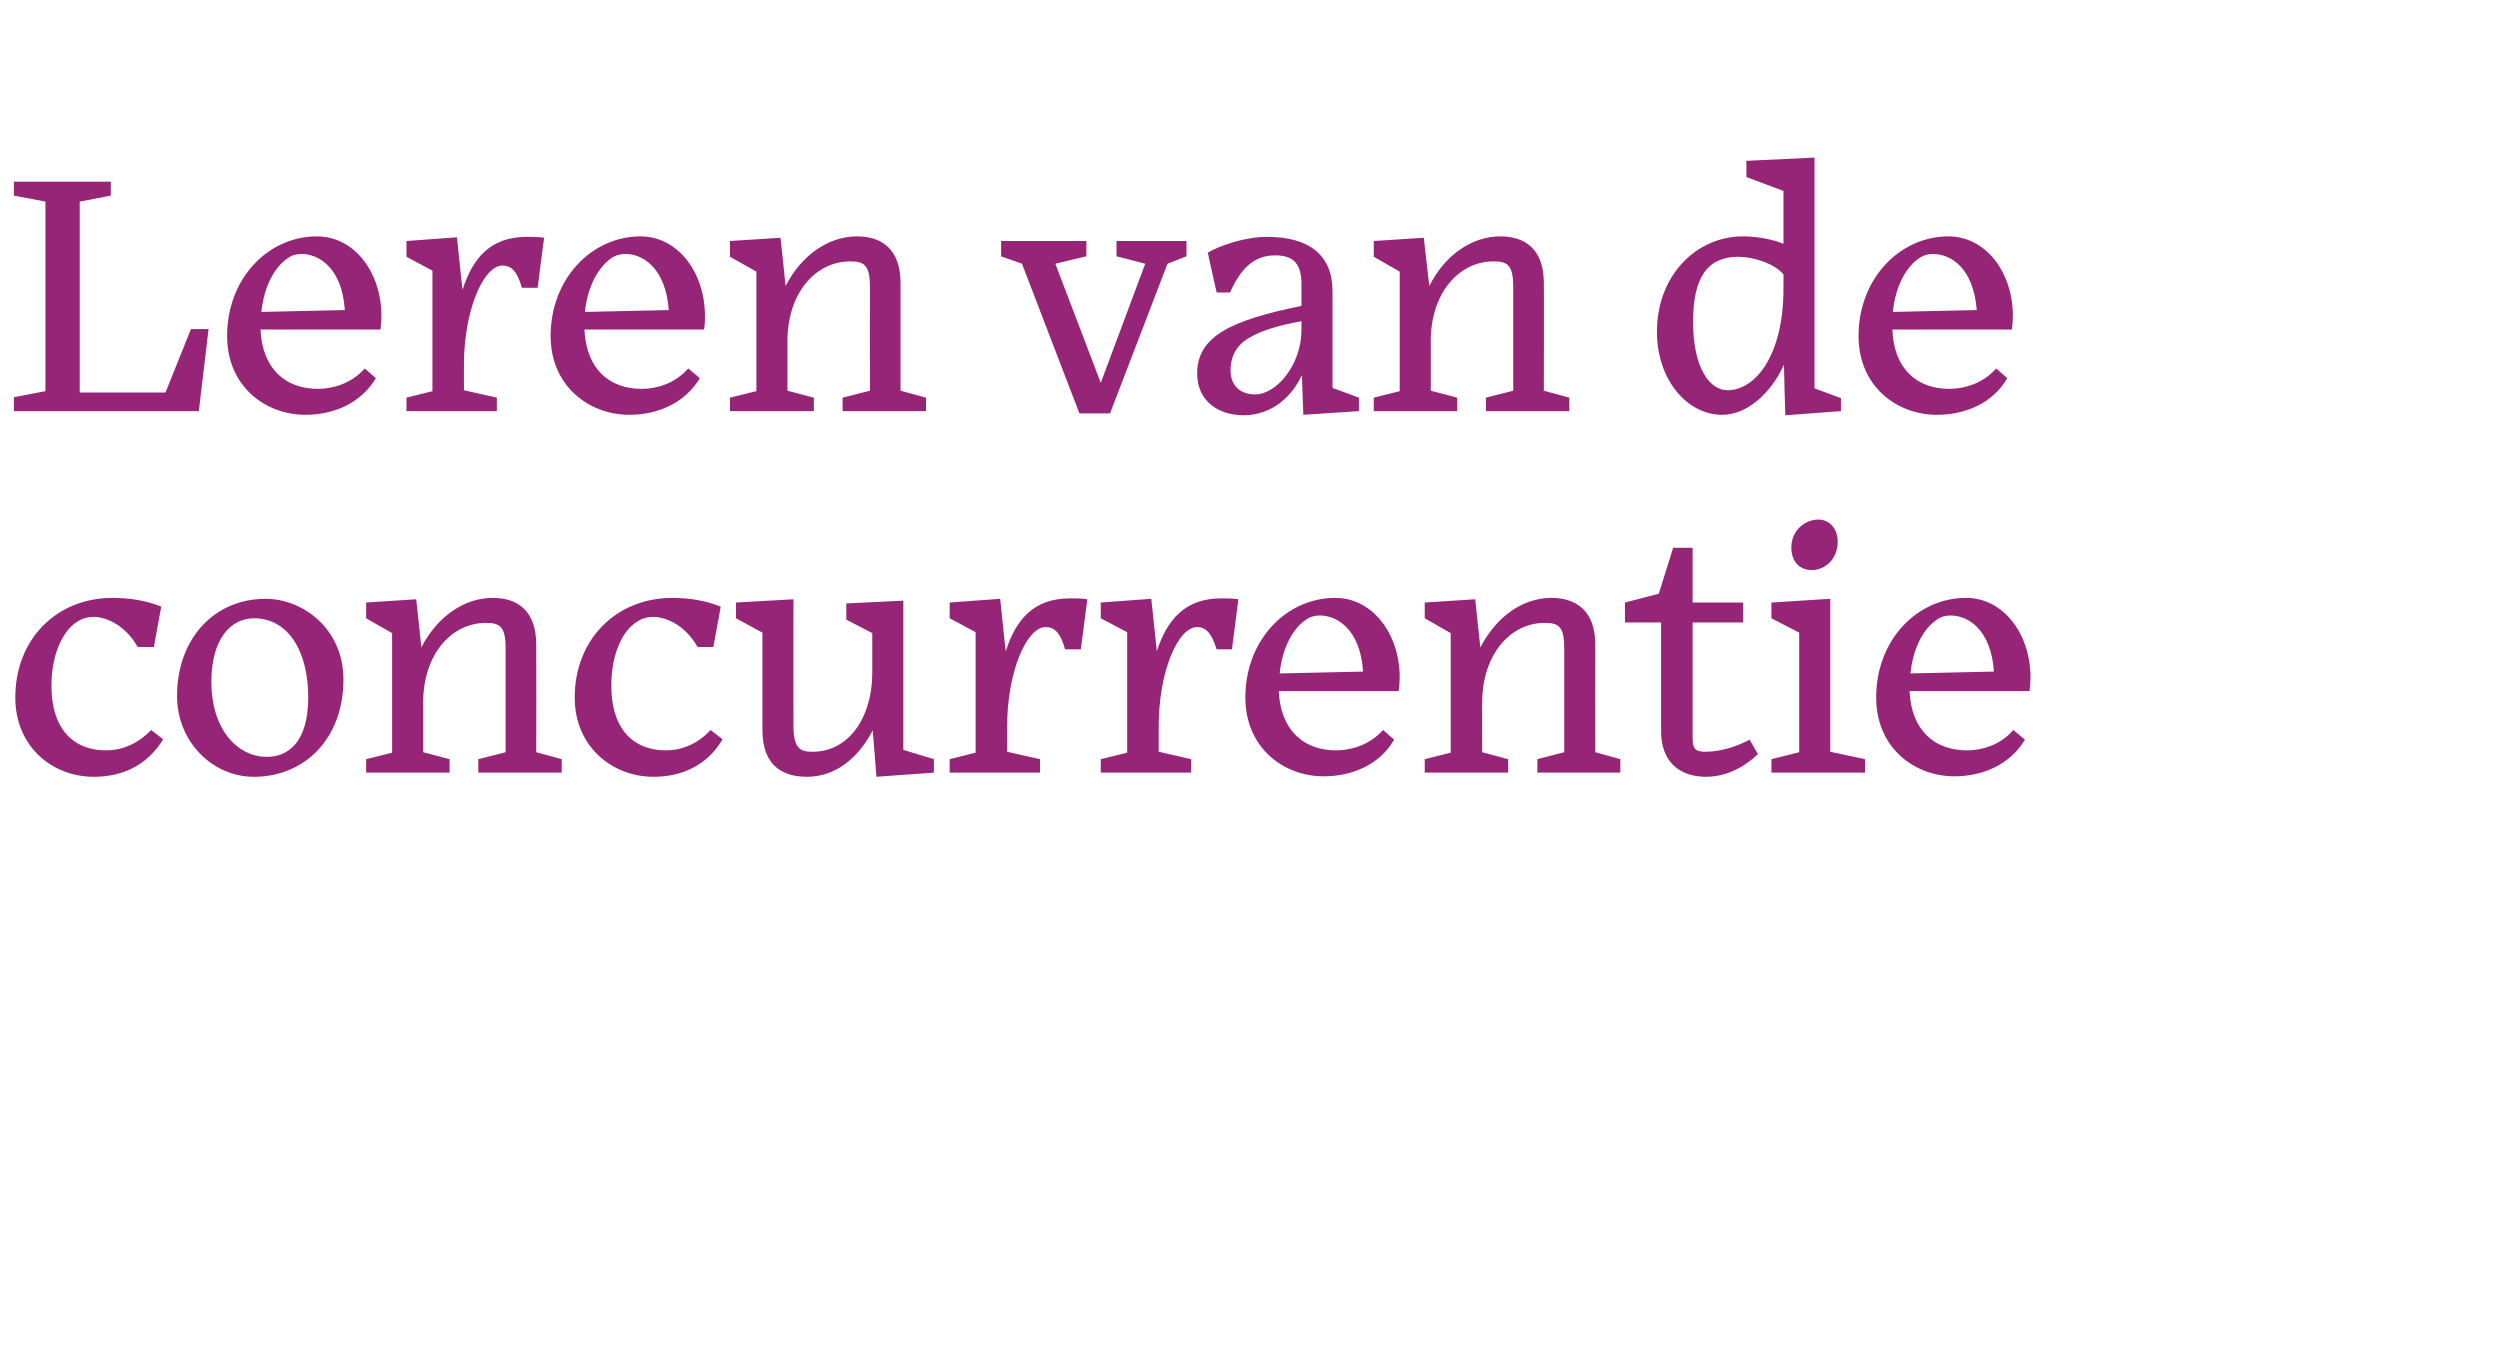 <?xml version="1.0" standalone="no"?><!DOCTYPE svg PUBLIC "-//W3C//DTD SVG 1.1//EN" "http://www.w3.org/Graphics/SVG/1.1/DTD/svg11.dtd"><svg xmlns="http://www.w3.org/2000/svg" version="1.1" width="539.4px" height="291.5px" viewBox="0 -33 539.4 291.5" style="top:-33px"><desc>Leren van de concurrentie</desc><defs/><g id="Polygon58247"><path d="m35.2 126.5c-3.3 5.5-8.6 8.1-15 8.1c-8.9 0-16.9-6.5-16.9-17.1c0-12.5 8.8-21.5 21-21.5c3.7 0 7.4.6 10.5 1.9c-.02-.05-1.6 8.7-1.6 8.7h-3.5c-2.5-4.5-6.5-6.4-9.3-6.5c-1.6 0-2.6.3-4 1.2c-2.6 1.8-5.3 6.4-5.3 13.7c0 8.6 4.1 13.9 11.9 13.9c3.1 0 6.7-1.3 9.6-4.4l2.6 2zm3-9.3c0-12.5 8.1-21 19.1-21c8.1 0 16.8 6.5 16.8 17.4c0 12.9-8.5 21-19.3 21c-9.1 0-16.6-7.7-16.6-17.4zm7.4-3.1c0 10 5.4 16.2 12 16.2c4.5 0 8.9-3.1 8.9-12.8c0-10.3-4.5-17.1-11.7-17.1c-5.1 0-9.2 4.6-9.2 13.7zM97 133.7h-18v-2.9l5.6-1.4v-25.8l-5.6-3.2V97l10.8-.7s1.15 10.43 1.1 10.4c3.5-6.8 9.4-10.7 15.4-10.7c5.3 0 9.4 2.7 9.4 10.1c.04.04 0 23.2 0 23.2l5.5 1.5v2.9h-18v-2.9l5.9-1.5s-.02-22.27 0-22.3c0-4.6-1.1-5.6-4.1-5.6c-7.5-.1-13.7 6.7-13.7 17.2c.02.05 0 10.7 0 10.7l5.7 1.5v2.9zm58.9-7.2c-3.2 5.5-8.6 8.1-14.9 8.1c-8.9 0-17-6.5-17-17.1c0-12.5 8.9-21.5 21.1-21.5c3.6 0 7.3.6 10.4 1.9c.05-.05-1.6 8.7-1.6 8.7c0 0-3.39-.01-3.4 0c-2.5-4.5-6.5-6.4-9.4-6.5c-1.5 0-2.6.3-3.9 1.2c-2.7 1.8-5.3 6.4-5.3 13.7c0 8.6 4.1 13.9 11.9 13.9c3.1 0 6.7-1.3 9.5-4.4l2.6 2zm32.4-1.9c-3.3 6.3-8.3 10-14.2 10c-4.9 0-9.6-2.1-9.6-10.1v-21l-5.7-3.1V97l12.4-.7s-.04 27.16 0 27.2c0 4.8 1.3 5.7 4 5.7c7.5.1 13-6.8 13-17.2c-.02-.01 0-8.4 0-8.4l-5.6-2.9v-3.5l12.3-.6v32.2l6.6 2v2.9l-12.4.9s-.77-10.03-.8-10zm36.1 9.1h-19.5v-2.9l5.6-1.4v-26l-5.6-3V97l10.9-.8s1.17 11.35 1.2 11.3c2.2-6.8 6-11.4 13.9-11.4c1.2 0 2.4 0 3.7.2c-.02 0-1.4 10.8-1.4 10.8h-3.4c-1-3.6-2.3-4.8-4.2-4.8c-4.1 0-8.3 9.7-8.3 21.4c.04-.02 0-.2 0-.2v5.7l7.1 1.6v2.9zm32.6 0h-19.5v-2.9l5.7-1.4v-26l-5.7-3V97l10.9-.8l1.2 11.3c2.2-6.8 6.1-11.4 13.9-11.4c1.2 0 2.5 0 3.7.2l-1.4 10.8h-3.3c-1.1-3.6-2.4-4.8-4.2-4.8c-4.2 0-8.3 9.7-8.3 21.4c-.03-.02 0-.2 0-.2v5.7l7 1.6v2.9zm19.1-21.4l18-.4c-.6-9.2-5.7-12.1-9.3-12.1c-1 0-2 .2-3 .9c-2.6 1.7-5.1 5.7-5.7 11.6zm9.5 22.2c-8.7 0-16.9-6.2-16.9-17c0-12.5 8.9-21.5 19.4-21.5c8 0 13.9 7.7 13.9 17.2c0 .9-.1 1.8-.2 2.9h-25.9c.4 8.5 5.4 12.8 12.4 12.8c3.1 0 7.2-1.1 10.1-4.4l2.4 2.1c-3.2 5.5-9.2 7.9-15.2 7.9zm39.8-.8h-18v-2.9l5.6-1.4v-25.8l-5.6-3.2V97l10.9-.7s1.08 10.43 1.1 10.4c3.5-6.8 9.3-10.7 15.3-10.7c5.3 0 9.5 2.7 9.5 10.1c-.03.04 0 23.2 0 23.2l5.4 1.5v2.9h-17.9v-2.9l5.8-1.5V107c0-4.6-1-5.6-4.1-5.6c-7.4-.1-13.6 6.7-13.6 17.2c-.05.05 0 10.7 0 10.7l5.6 1.5v2.9zm42.7.9c-5.9 0-9.7-3.4-9.7-9.8c-.02-.01 0-23.5 0-23.5h-7.8V97l7.3-1.9l3.1-9.9h4.2V97h10.9v4.3h-10.9v25.1c0 2.2.7 2.8 2.7 2.8c3.7 0 7.1-1.3 9.6-2.6l1.8 3.1c-2.1 2-6 4.9-11.2 4.9zm28.4-50.7c0 3.7-2.7 6.1-5.6 6.1c-2.5 0-4.4-1.7-4.4-4.9c0-3.7 3-6 5.8-6c2.5 0 4.2 2 4.2 4.8zm-14.3 49.8v-2.9l6-1.5v-25.8l-6-3.1V97l12.7-.8v33l7.5 1.6v2.9h-20.2zm30-21.4l18-.4c-.6-9.2-5.7-12.1-9.3-12.1c-1 0-2.1.2-3 .9c-2.6 1.7-5.1 5.7-5.7 11.6zm9.5 22.2c-8.7 0-16.9-6.2-16.9-17c0-12.5 8.9-21.5 19.4-21.5c8 0 13.9 7.7 13.9 17.2c0 .9-.1 1.8-.2 2.9H412c.4 8.5 5.4 12.8 12.4 12.8c3.1 0 7.2-1.1 10-4.4l2.5 2.1c-3.3 5.5-9.3 7.9-15.2 7.9z" stroke="none" fill="#972577"/></g><g id="Polygon58246"><path d="m3 52.7l6.8-1.3V10.5L3 9.2v-3h20.9v3l-6.7 1.3v41.2h18.5L41.2 38h3.8l-2.1 17.7H3v-3zm53.4-18.4l18-.4c-.6-9.2-5.7-12.1-9.3-12.1c-1 0-2.1.2-3 .9c-2.6 1.7-5.1 5.7-5.7 11.6zm9.5 22.2c-8.7 0-16.9-6.2-16.9-17C49 27 57.9 18 68.4 18c8 0 13.9 7.7 13.9 17.2c0 .9-.1 1.8-.2 2.9H56.2c.4 8.5 5.4 12.8 12.4 12.8c3.1 0 7.2-1.1 10.1-4.4l2.4 2.1c-3.3 5.5-9.2 7.9-15.2 7.9zm41.3-.8H87.7v-2.9l5.6-1.4v-26l-5.6-3V19l10.9-.8s1.15 11.35 1.2 11.3c2.2-6.8 6-11.4 13.9-11.4c1.1 0 2.4 0 3.7.2c-.04 0-1.4 10.8-1.4 10.8h-3.4c-1-3.6-2.3-4.8-4.2-4.8c-4.1 0-8.3 9.7-8.3 21.4c.02-.02 0-.2 0-.2v5.7l7.1 1.6v2.9zm19-21.4l18.1-.4c-.7-9.2-5.7-12.1-9.3-12.1c-1.1 0-2.1.2-3.1.9c-2.5 1.7-5.1 5.7-5.7 11.6zm9.6 22.2c-8.7 0-17-6.2-17-17c0-12.5 9-21.5 19.4-21.5c8 0 13.9 7.7 13.9 17.2c0 .9 0 1.8-.2 2.9h-25.8c.4 8.5 5.3 12.8 12.4 12.8c3.1 0 7.1-1.1 10-4.4l2.5 2.1c-3.3 5.5-9.3 7.9-15.2 7.9zm39.8-.8h-18.1v-2.9l5.7-1.4V25.6l-5.7-3.2V19l10.9-.7s1.13 10.43 1.1 10.4c3.5-6.8 9.4-10.7 15.4-10.7c5.3 0 9.4 2.7 9.4 10.1c.02.04 0 23.2 0 23.2l5.5 1.5v2.9h-18v-2.9l5.9-1.5s-.04-22.27 0-22.3c0-4.6-1.1-5.6-4.1-5.6c-7.5-.1-13.7 6.7-13.7 17.2v10.7l5.7 1.5v2.9zm44.9-31.8l-4.5-1.6V19h18.4v3.3l-6.7 1.6l9.8 25.7l9.6-25.7l-6.2-1.6V19H256v3.3l-4.1 1.6l-12.4 32.3h-6.6l-12.4-32.3zm60.3 14.5v-2.1c-4.9.9-8.6 2-11.1 3.5c-2.8 1.5-4.2 4-4.2 7.1c0 3.2 2 5.2 5.3 5.2c4.6 0 9.9-6.3 10-13.7zm.1 9.5c-2 4.5-6.4 8.7-12.6 8.7c-5.2 0-10-2.9-10-9c0-8.1 7.4-11.5 22.5-14.6v-4.6c0-4.3-1.5-6.3-5.7-6.3c-4.1 0-7.2 2.3-9.7 8c-.04.04-2.9 0-2.9 0c0 0-1.95-8.62-1.9-8.6c2.4-1.4 7.8-3.4 12.8-3.4c9.1 0 14.1 4 14.1 11.7v20.9l5.7 2.1v2.9l-12 .8l-.3-8.6zm33.5 7.8h-18v-2.9l5.6-1.4V25.6l-5.6-3.2V19l10.8-.7s1.16 10.43 1.2 10.4c3.4-6.8 9.3-10.7 15.3-10.7c5.3 0 9.4 2.7 9.4 10.1c.05.04 0 23.2 0 23.2l5.5 1.5v2.9h-18v-2.9l5.9-1.5V29c0-4.6-1.1-5.6-4.1-5.6c-7.5-.1-13.7 6.7-13.7 17.2c.03.05 0 10.7 0 10.7l5.7 1.5v2.9zm70.5-10c-2.8 6.2-8 10.8-13.3 10.8c-7.7 0-14.1-7.7-14.1-17.9c0-12.1 8.4-20.6 18.6-20.6c3.2 0 6.5.7 8.7 1.6V8.2l-8-3V1.7l14.7-.7v49.8l5.7 2.1v2.8l-12 .9s-.33-10.92-.3-10.9zm-.1-16.4v-3.1c-2.1-2.5-6.8-3.8-9.7-3.8c-6.6 0-9.8 4.3-9.8 14c0 10.2 3.7 14.8 7.4 14.8c6.1 0 12.1-7.6 12.1-21.9zm23.6 5l18.1-.4c-.7-9.2-5.7-12.1-9.4-12.1c-1 0-2 .2-3 .9c-2.6 1.7-5.1 5.7-5.7 11.6zm9.5 22.2c-8.7 0-16.9-6.2-16.9-17C401 27 410 18 420.4 18c8 0 13.9 7.7 13.9 17.2c0 .9-.1 1.8-.2 2.9h-25.8c.3 8.5 5.3 12.8 12.3 12.8c3.1 0 7.2-1.1 10.1-4.4l2.4 2.1c-3.2 5.5-9.2 7.9-15.2 7.9z" stroke="none" fill="#972577"/></g></svg>